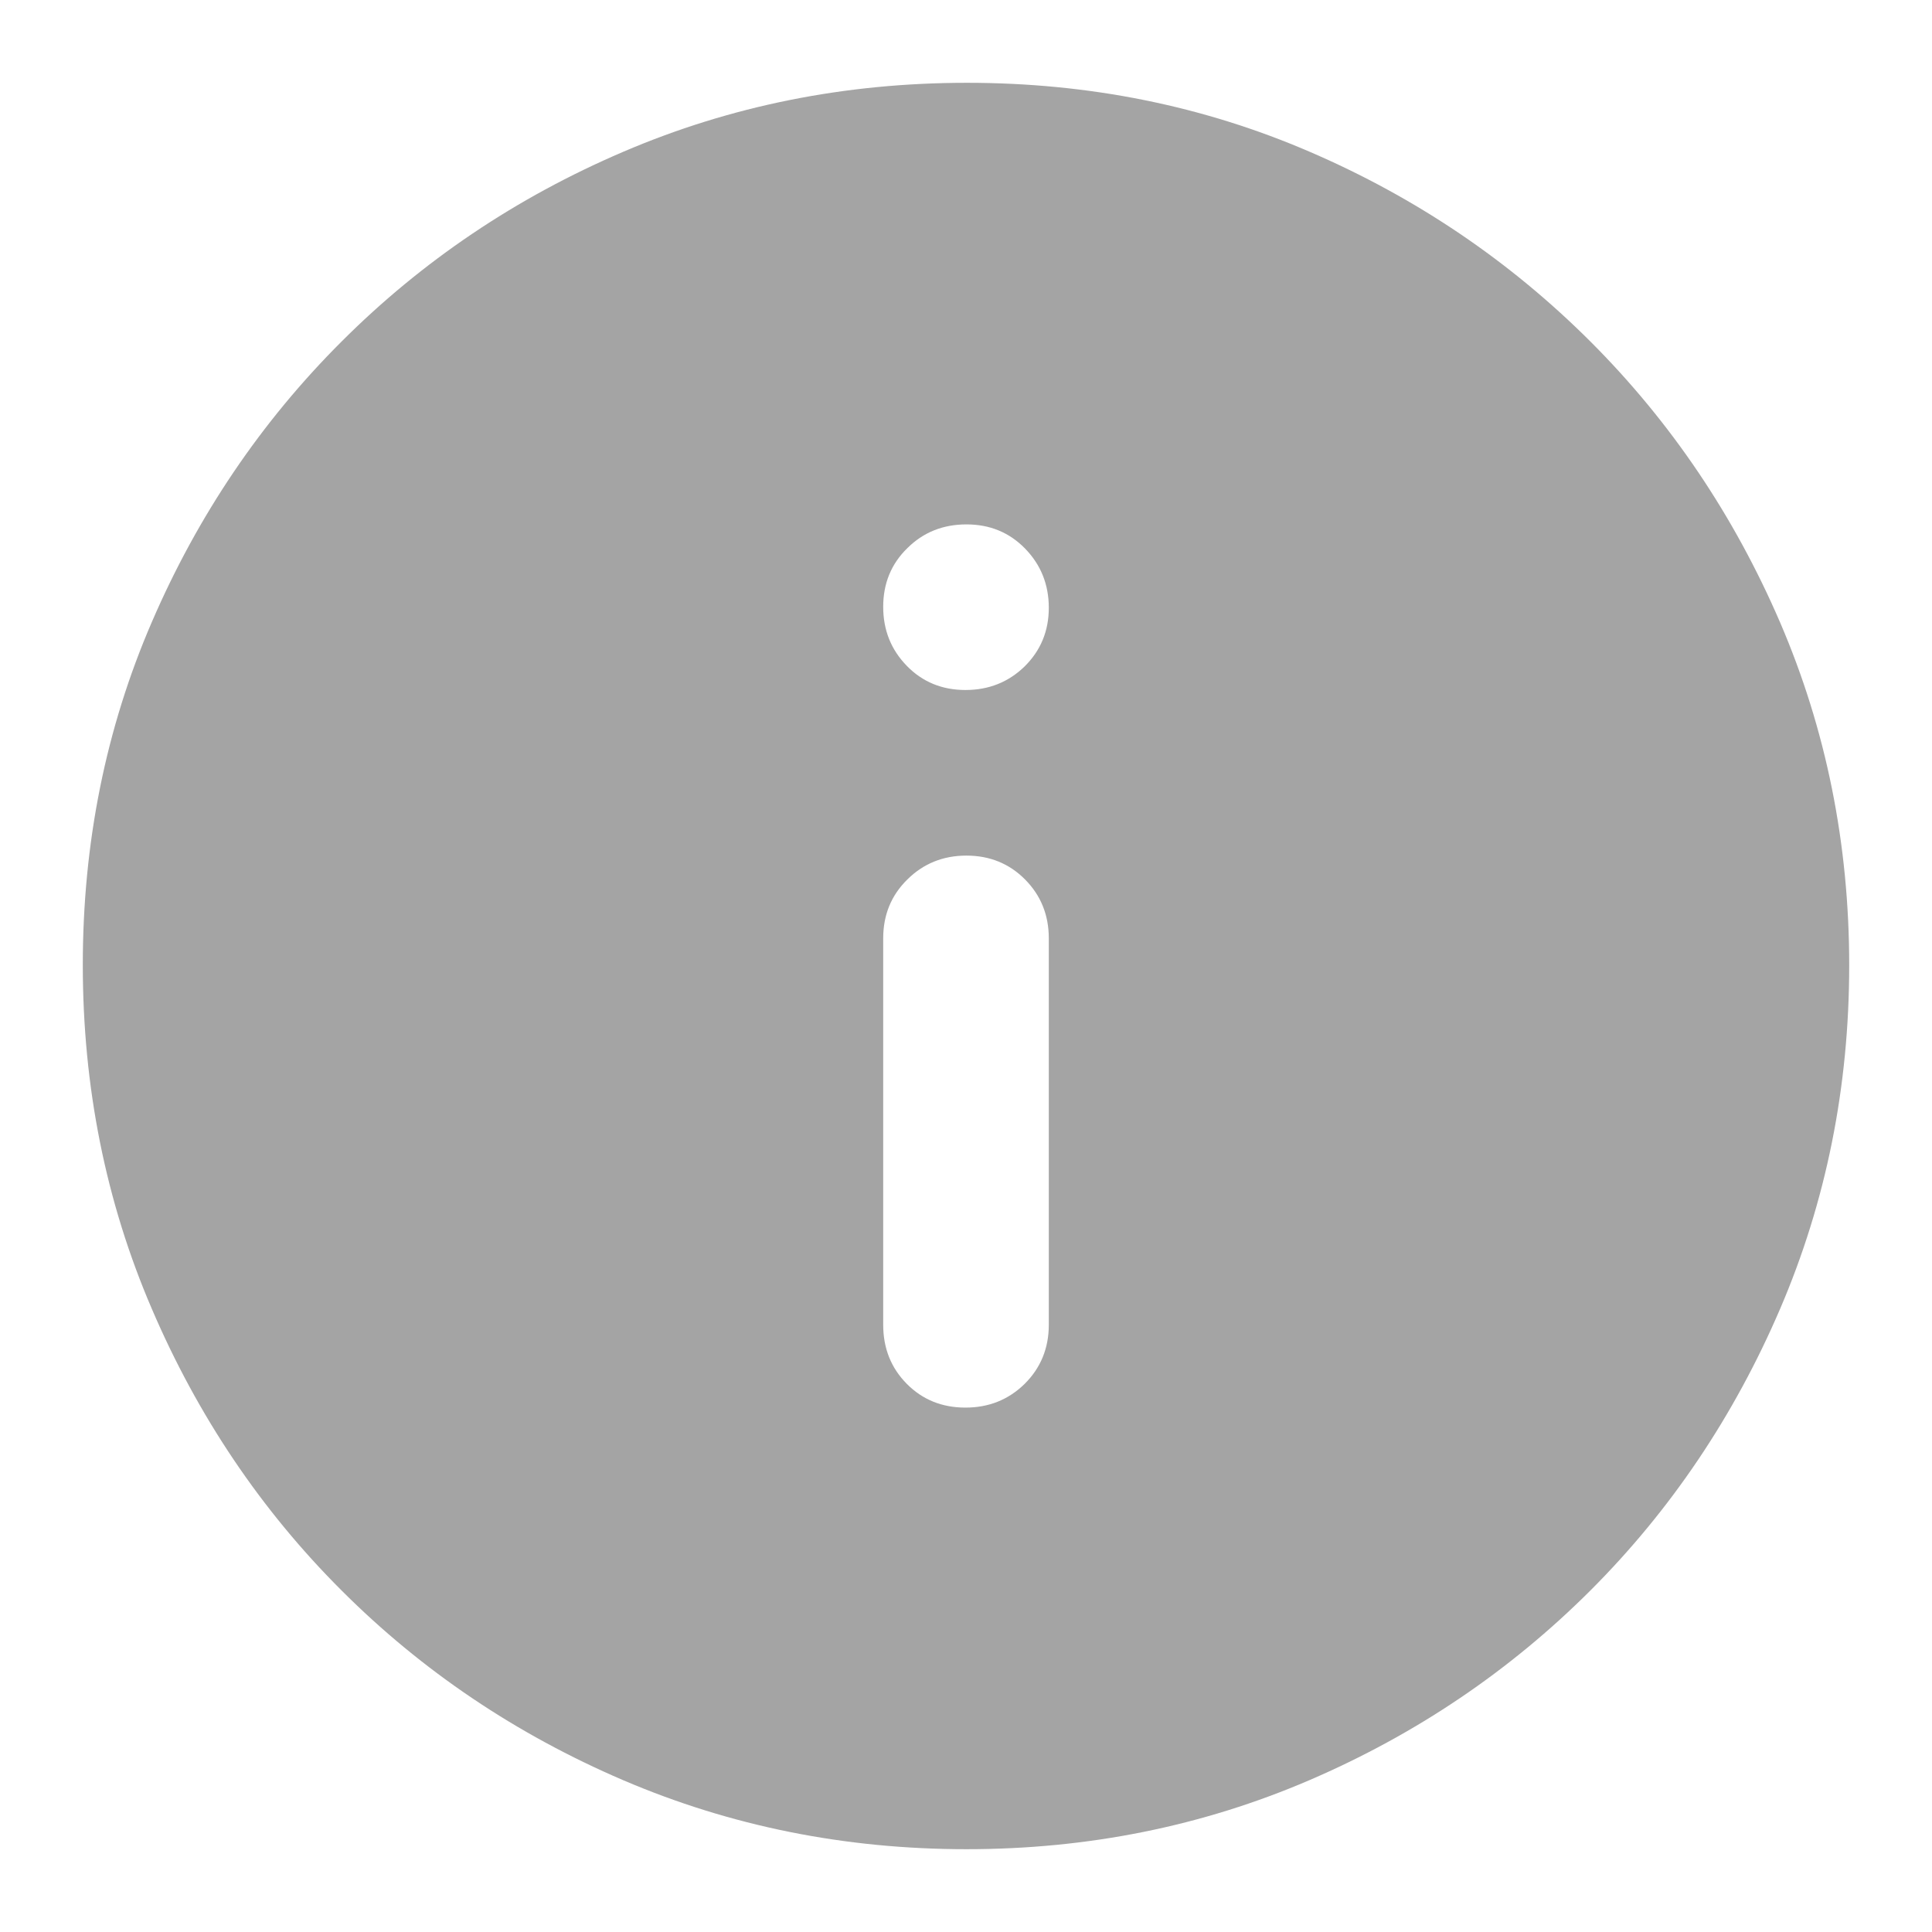 <svg xmlns="http://www.w3.org/2000/svg" width="14" height="14" viewBox="0 0 14 14" fill="none"><path d="M6.996 10.2C7.165 10.2 7.308 10.143 7.425 10.028C7.541 9.913 7.6 9.77 7.6 9.6V6.8C7.6 6.63 7.542 6.488 7.428 6.373C7.314 6.258 7.172 6.2 7.003 6.2C6.834 6.2 6.691 6.258 6.575 6.373C6.458 6.488 6.4 6.63 6.4 6.8V9.6C6.4 9.77 6.457 9.913 6.571 10.028C6.685 10.143 6.827 10.2 6.996 10.2ZM6.996 5C7.165 5 7.308 4.943 7.425 4.829C7.541 4.714 7.6 4.573 7.6 4.404C7.6 4.235 7.542 4.092 7.428 3.975C7.314 3.858 7.172 3.8 7.003 3.8C6.834 3.8 6.691 3.857 6.575 3.972C6.458 4.086 6.4 4.228 6.4 4.397C6.4 4.566 6.457 4.708 6.571 4.825C6.685 4.942 6.827 5 6.996 5ZM7.004 13.4C6.123 13.4 5.294 13.233 4.516 12.9C3.739 12.567 3.058 12.108 2.475 11.525C1.891 10.942 1.433 10.261 1.1 9.484C0.766 8.707 0.6 7.876 0.6 6.992C0.6 6.109 0.766 5.281 1.1 4.508C1.433 3.736 1.891 3.058 2.475 2.475C3.058 1.892 3.738 1.433 4.516 1.1C5.293 0.767 6.123 0.6 7.007 0.6C7.891 0.6 8.719 0.767 9.491 1.1C10.264 1.433 10.941 1.892 11.525 2.475C12.108 3.058 12.566 3.737 12.9 4.512C13.233 5.287 13.4 6.115 13.4 6.995C13.4 7.876 13.233 8.706 12.9 9.483C12.566 10.261 12.108 10.942 11.525 11.525C10.941 12.108 10.262 12.567 9.488 12.9C8.713 13.233 7.885 13.4 7.004 13.4Z" fill="#A4A4A4"></path></svg>